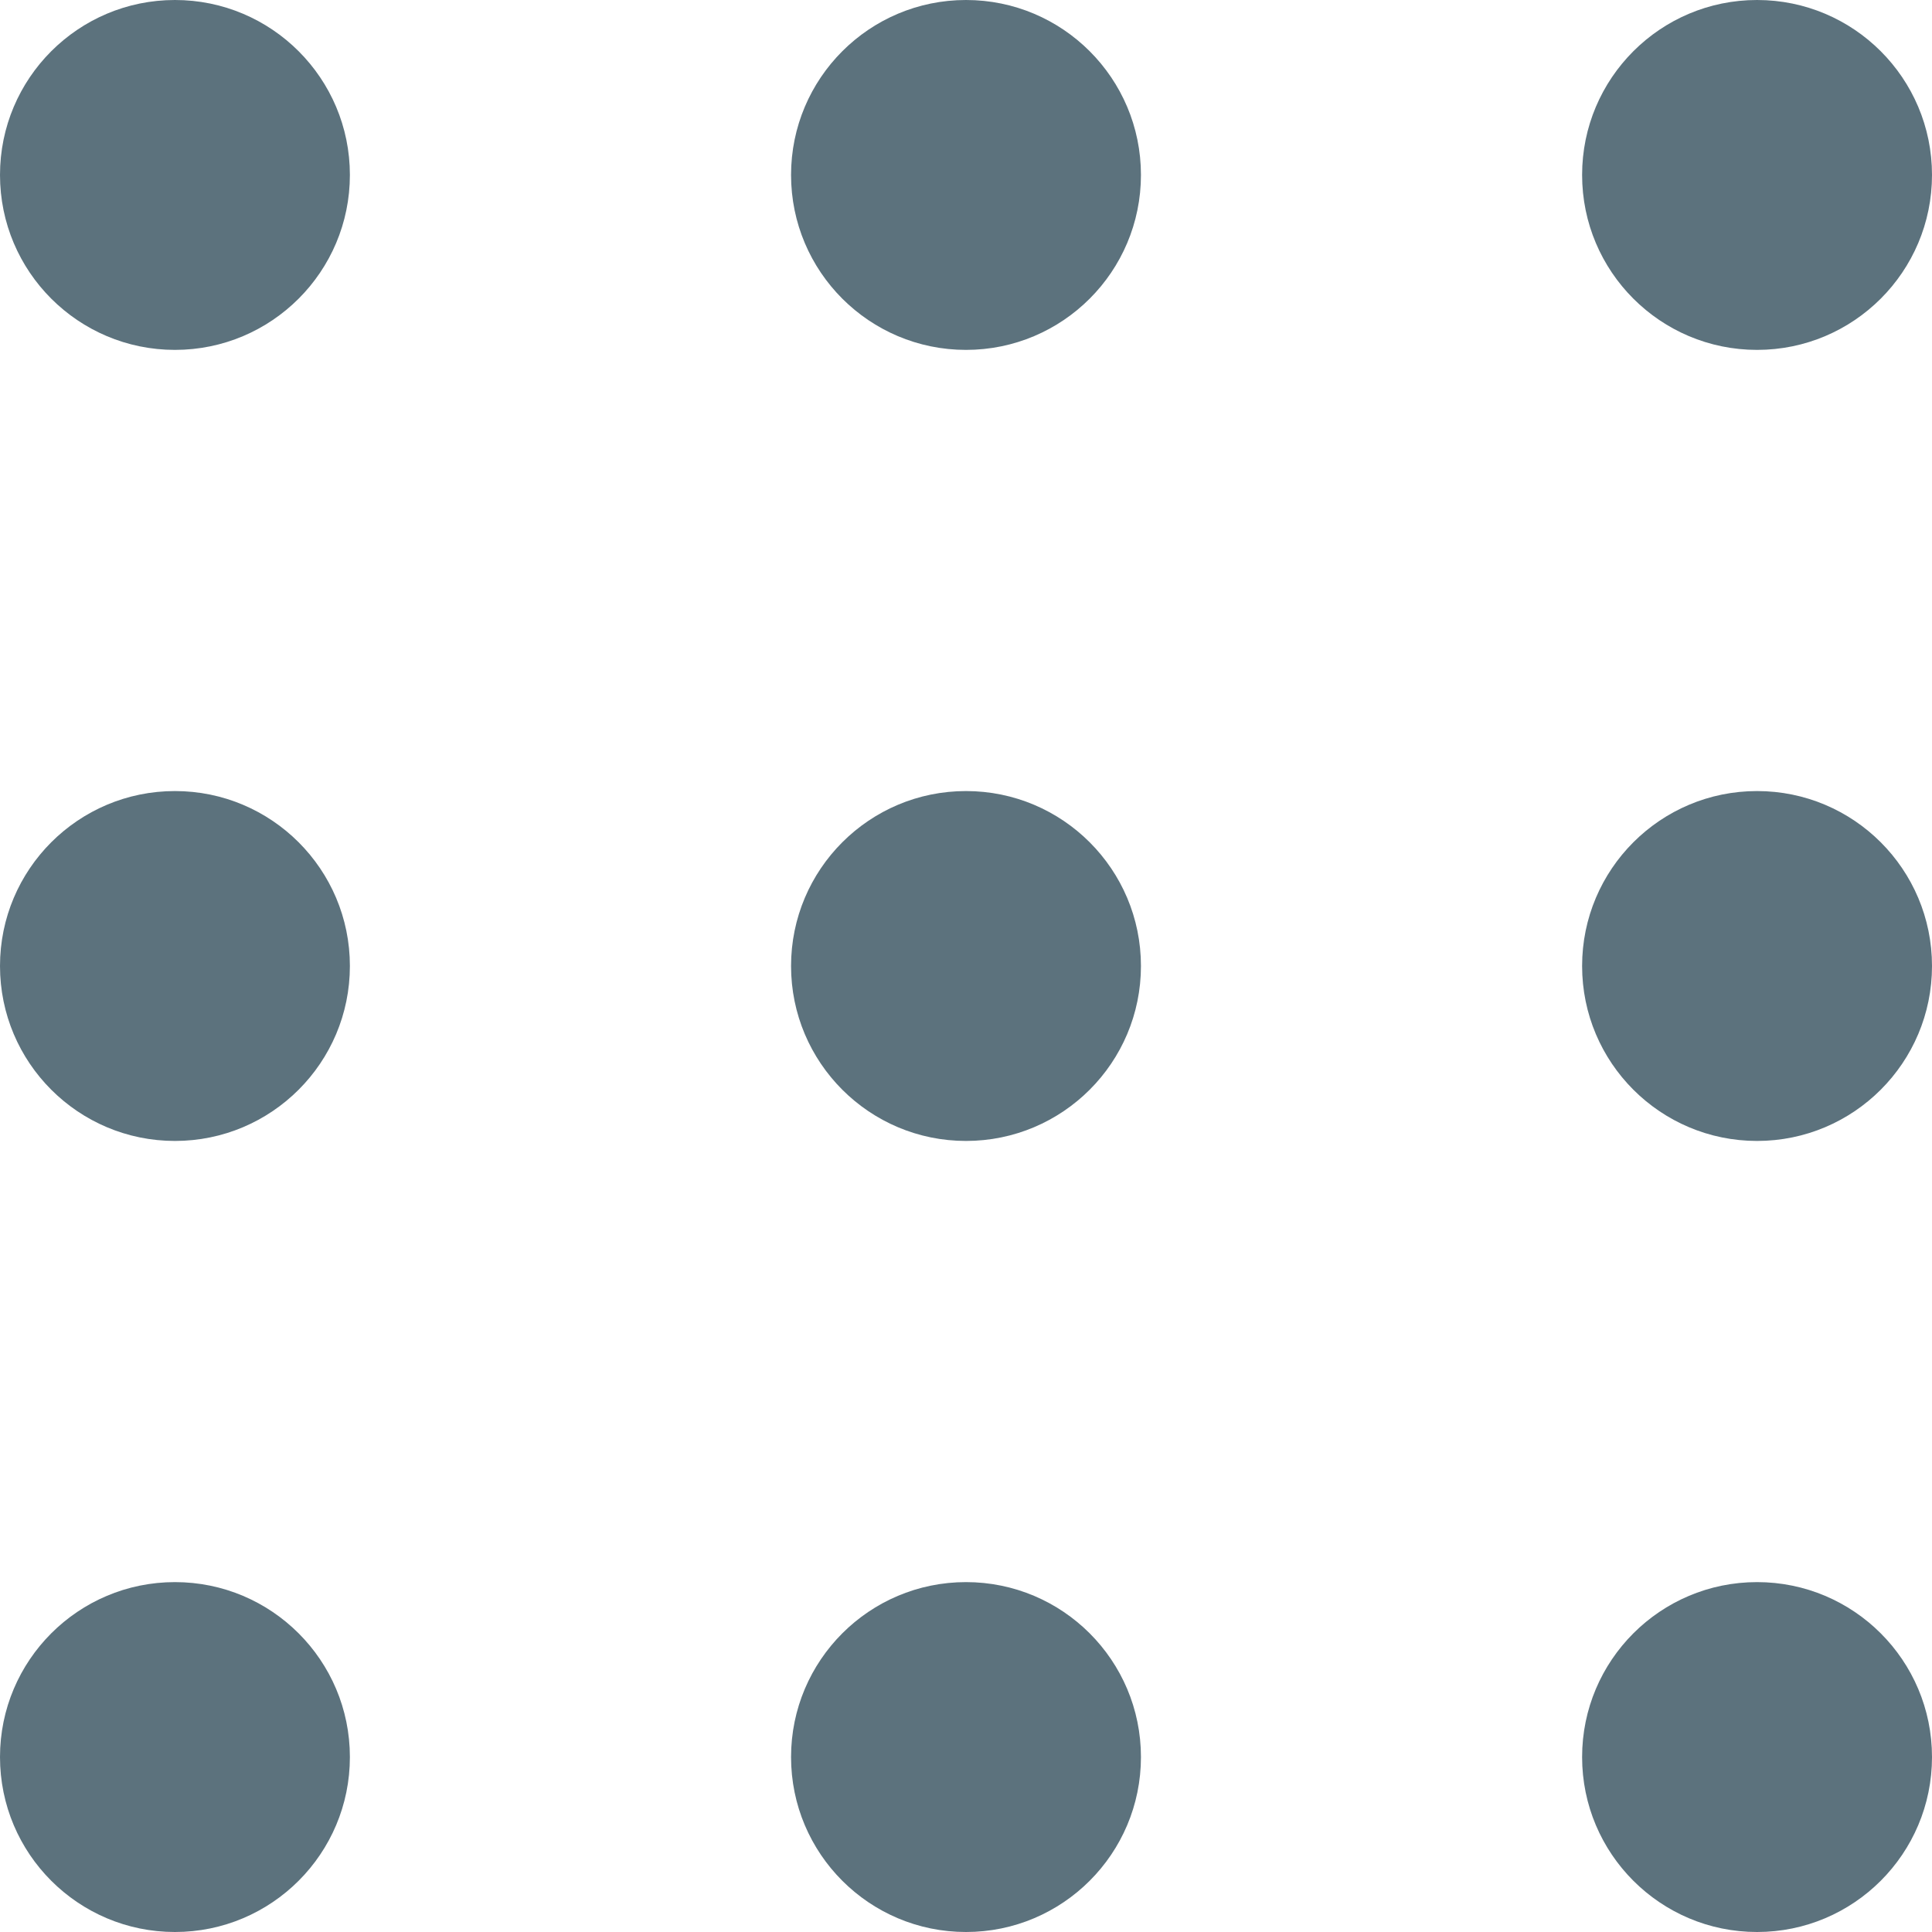 <svg xmlns="http://www.w3.org/2000/svg" xmlns:xlink="http://www.w3.org/1999/xlink" id="Livello_2_00000171697438602288644460000009368076625588753294_" x="0px" y="0px" viewBox="0 0 25.4 25.4" style="enable-background:new 0 0 25.4 25.4;" xml:space="preserve"><style type="text/css">	.st0{fill:#5C727D;}</style><g id="Livello_1-2">	<g>		<g>			<circle class="st0" cx="2.3" cy="2.3" r="2.3"></circle>			<circle class="st0" cx="12.7" cy="2.3" r="2.3"></circle>			<circle class="st0" cx="23.1" cy="2.3" r="2.3"></circle>		</g>		<g>			<circle class="st0" cx="2.3" cy="12.7" r="2.3"></circle>			<circle class="st0" cx="12.7" cy="12.7" r="2.3"></circle>			<circle class="st0" cx="23.1" cy="12.7" r="2.3"></circle>		</g>		<g>			<circle class="st0" cx="2.3" cy="23.1" r="2.3"></circle>			<circle class="st0" cx="12.7" cy="23.1" r="2.3"></circle>			<circle class="st0" cx="23.1" cy="23.1" r="2.3"></circle>		</g>	</g></g></svg>